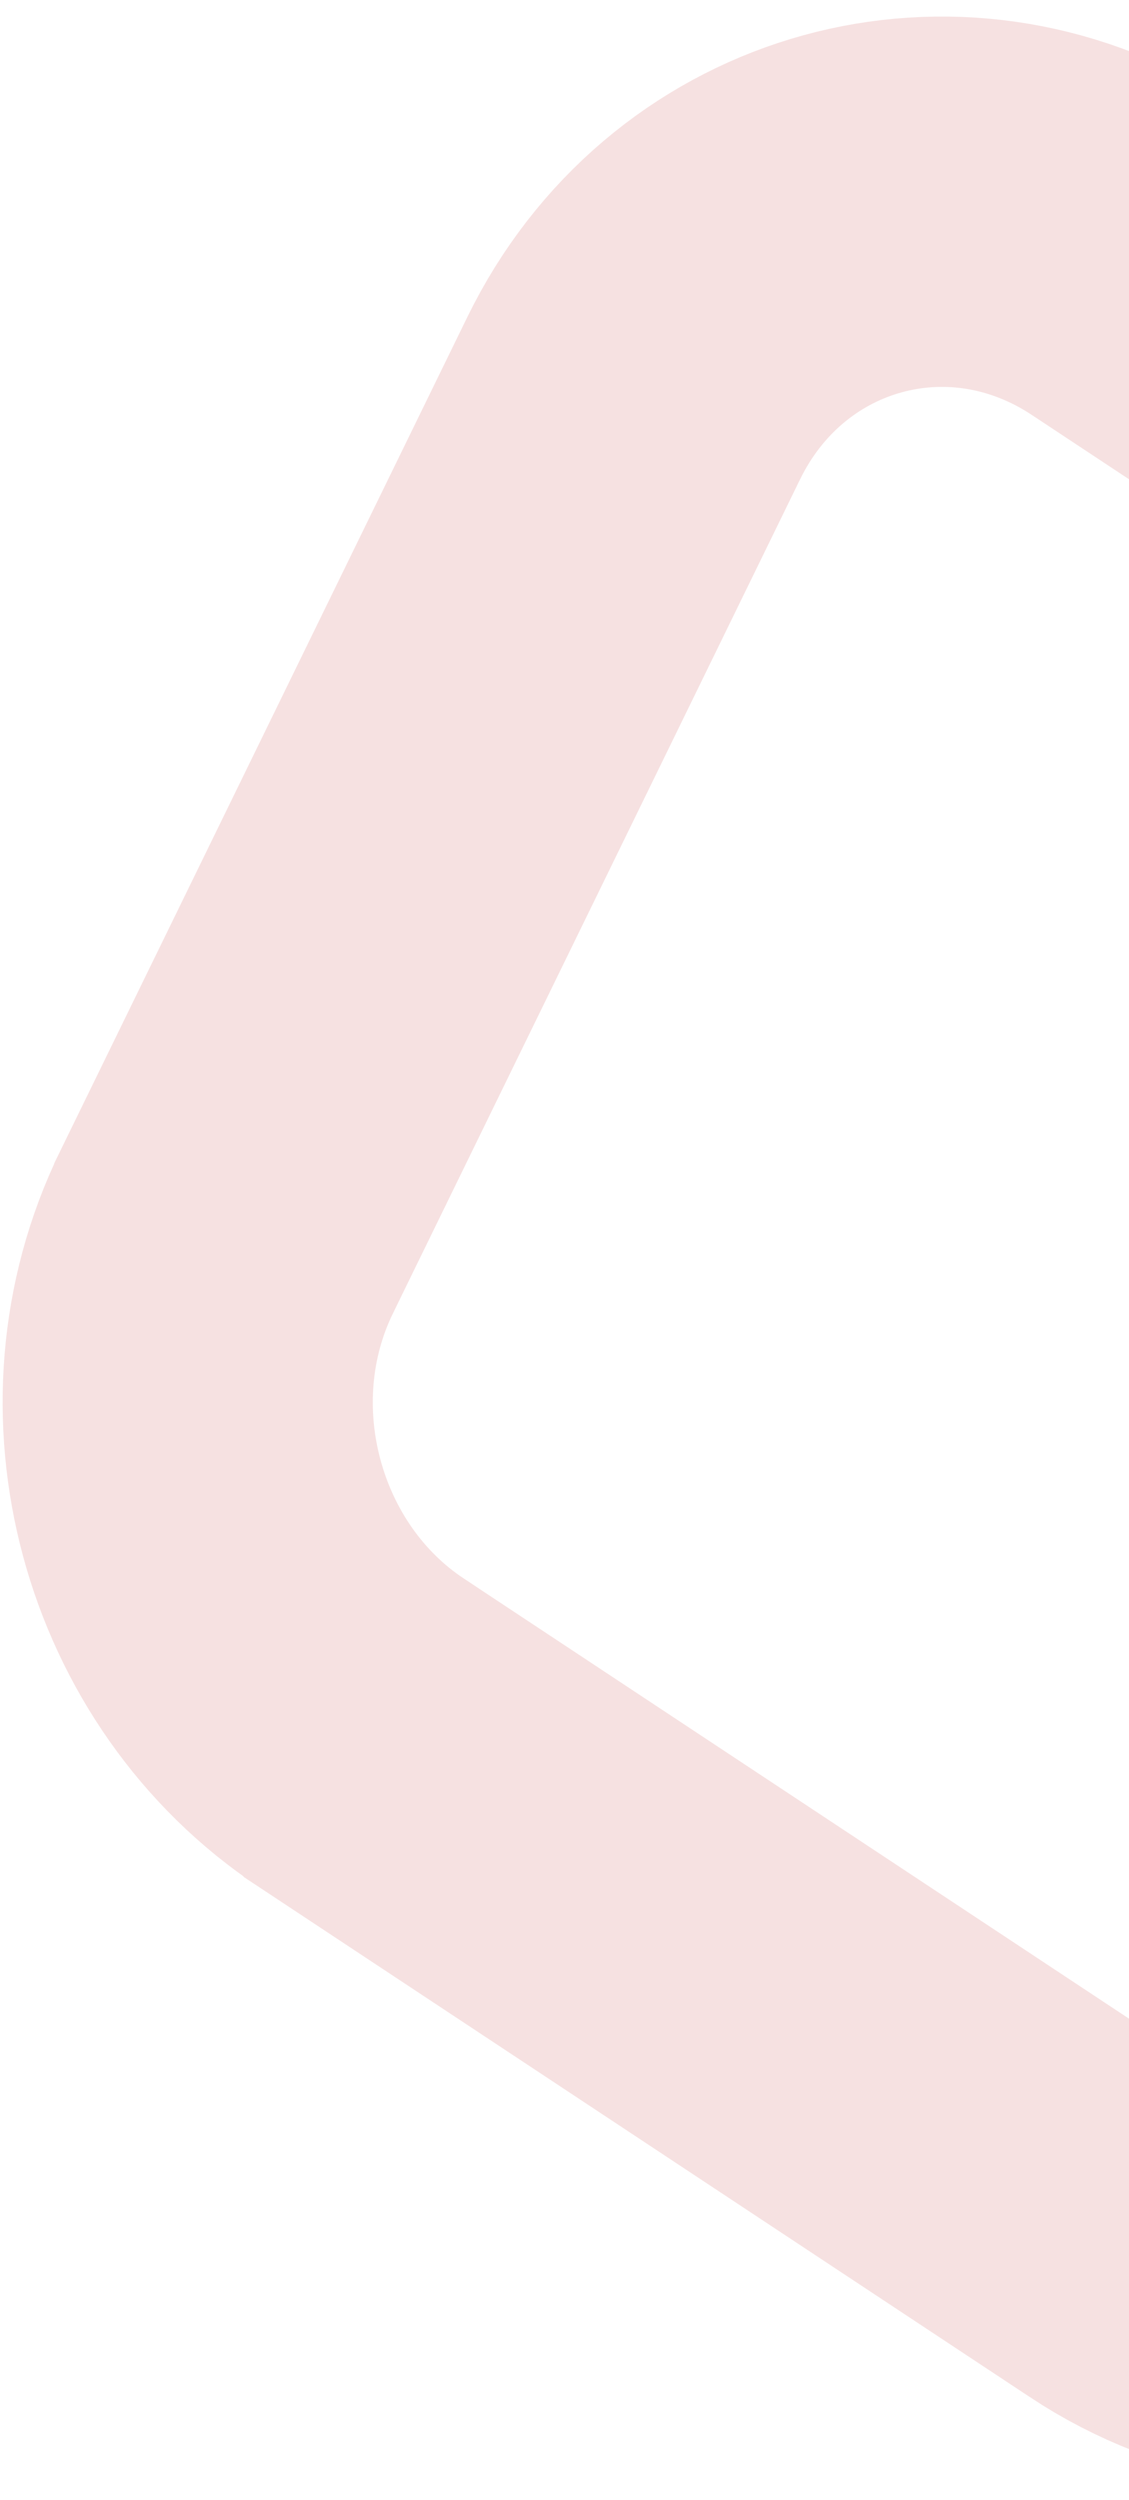 <svg width="61" height="135" viewBox="0 0 61 135" fill="none" xmlns="http://www.w3.org/2000/svg">
<path d="M34.478 21.03C39.59 11.227 51.477 7.962 60.81 13.774L61.259 14.063L61.265 14.067L102.883 41.589L102.886 41.591L103.291 41.866C111.691 47.724 114.724 59.35 110.197 68.629L110.196 68.633L88.198 113.671C83.15 124.007 70.722 127.421 61.175 121.118L61.169 121.113L19.552 93.592L19.549 93.589C10.842 87.826 7.639 75.978 12.238 66.551L12.239 66.548L34.236 21.51L34.478 21.03Z" stroke="#D26C6A" stroke-opacity="0.2" stroke-width="20"/>
</svg>
